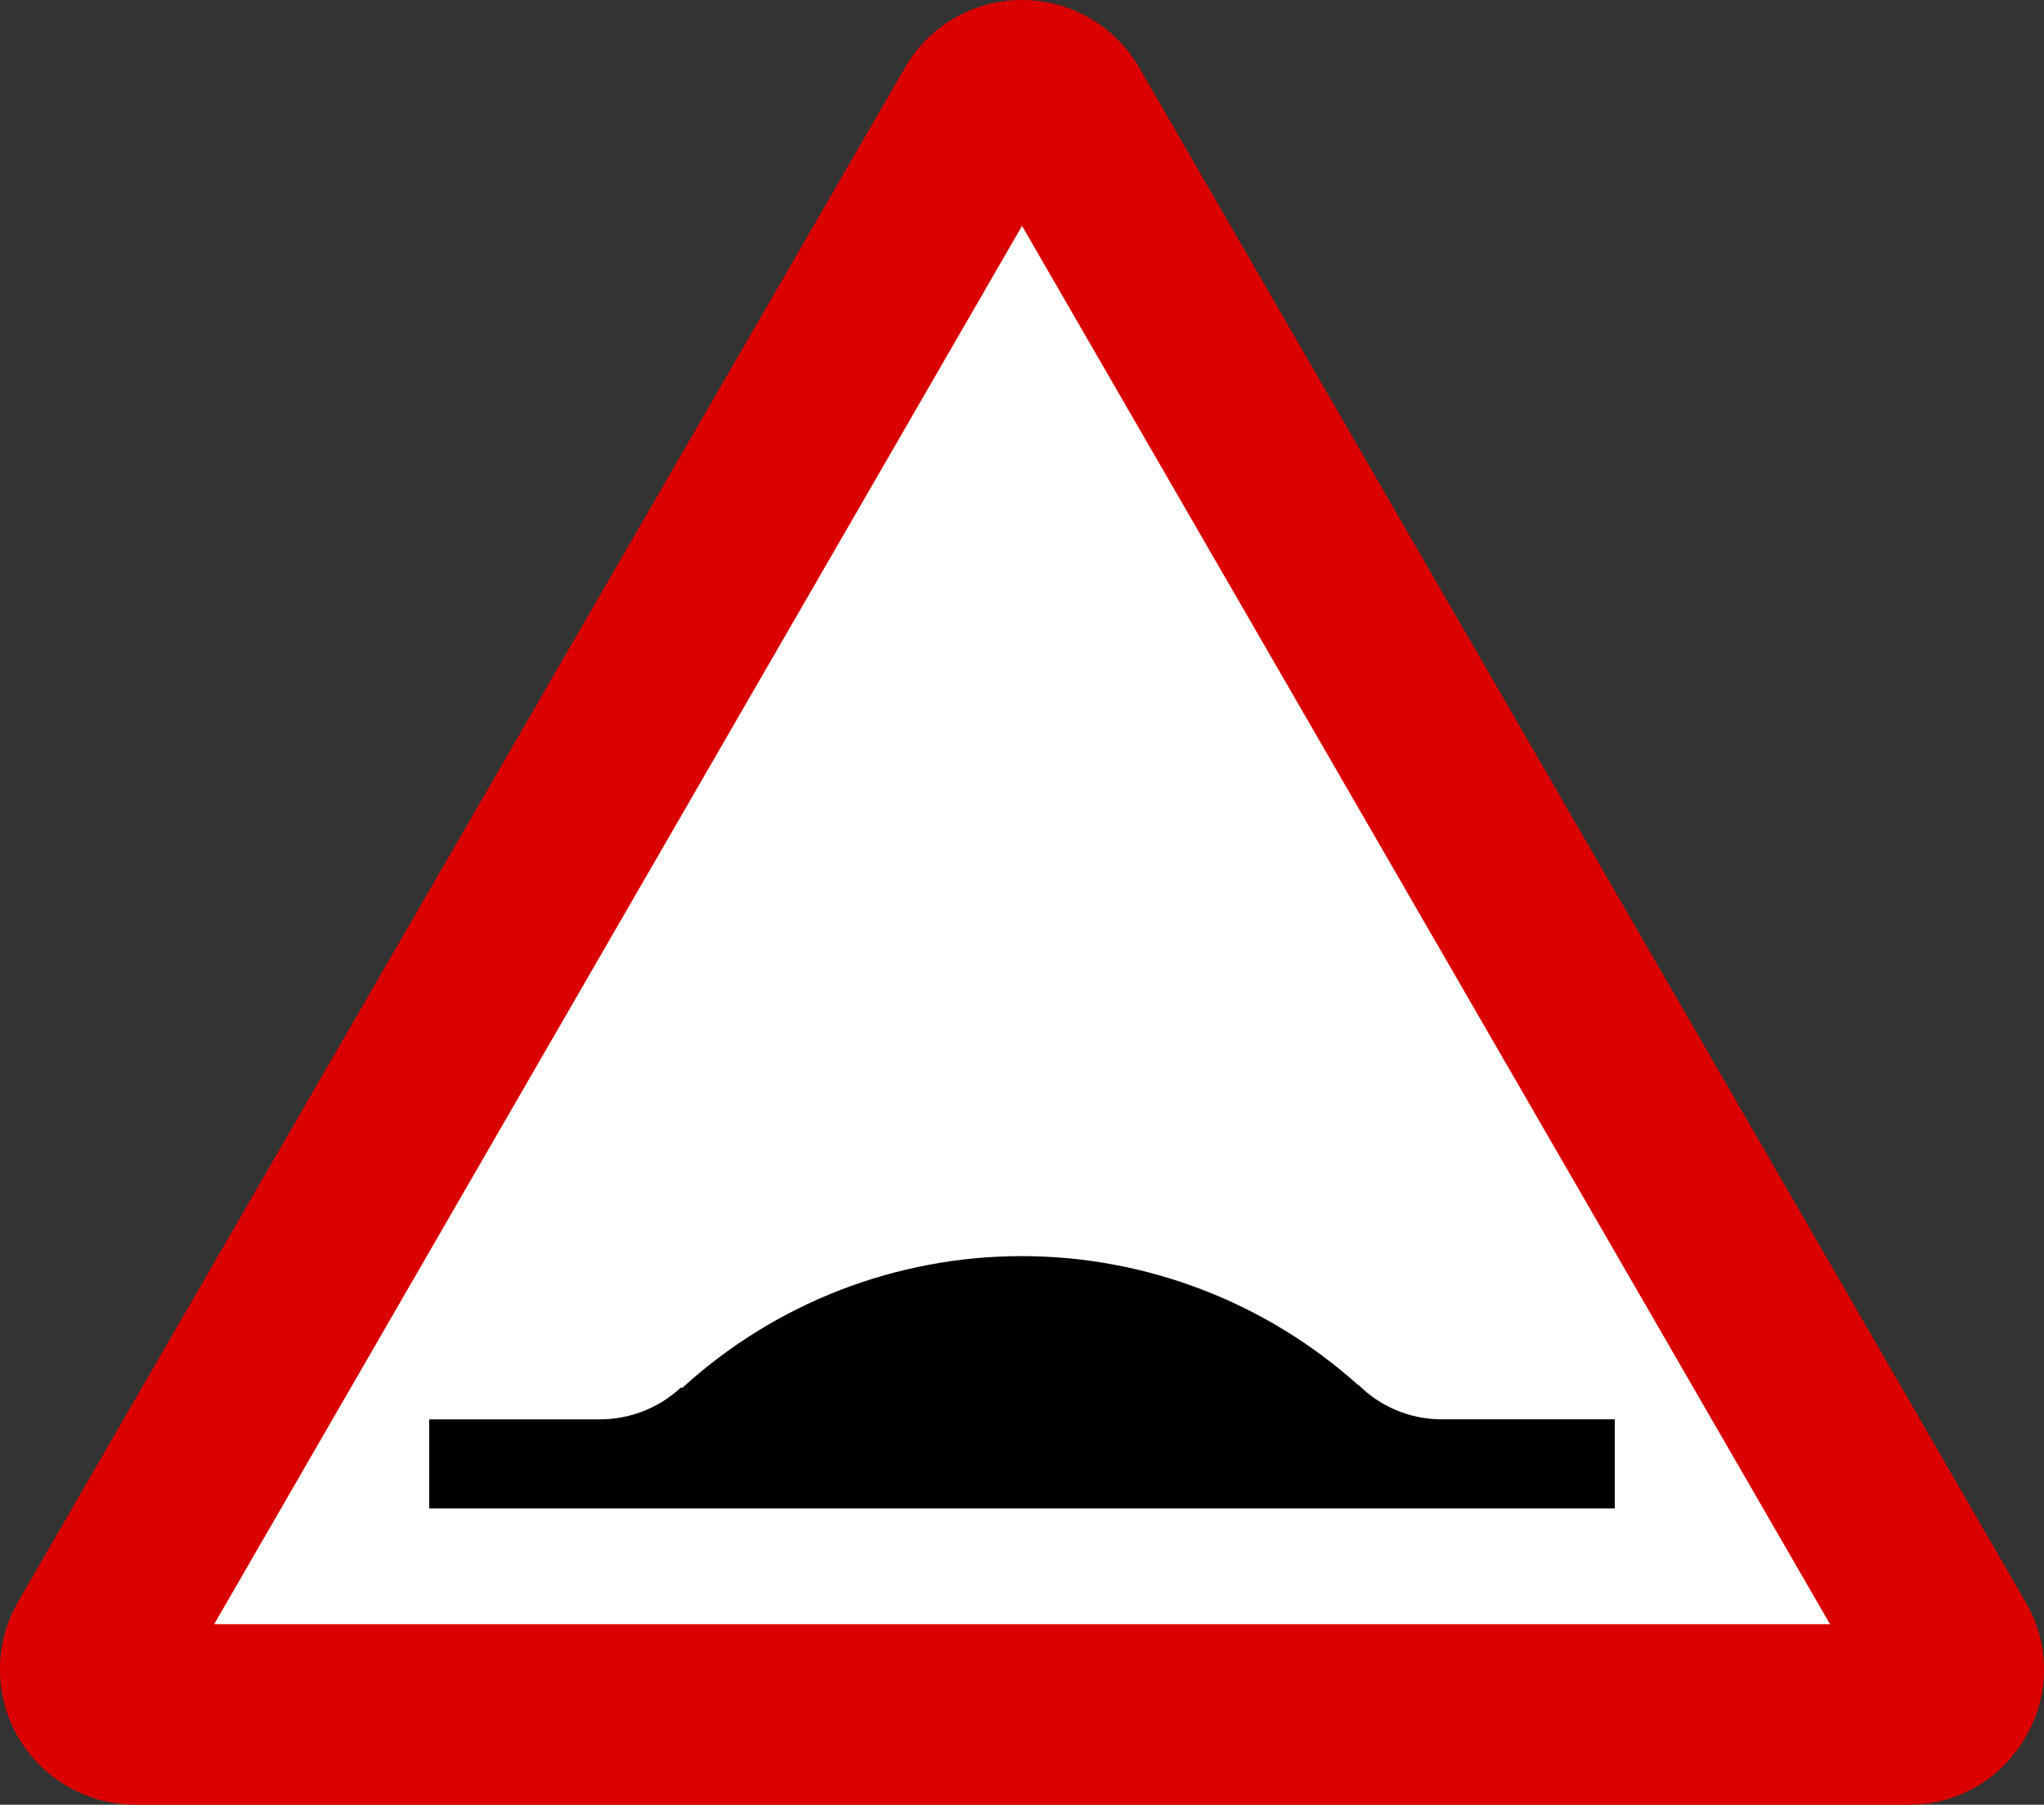 <?xml version="1.0" encoding="UTF-8" standalone="no"?>
<!-- Generator: Adobe Illustrator 15.0.0, SVG Export Plug-In . SVG Version: 6.00 Build 0)  -->

<svg
   xmlns:dc="http://purl.org/dc/elements/1.1/"
   xmlns:cc="http://creativecommons.org/ns#"
   xmlns:rdf="http://www.w3.org/1999/02/22-rdf-syntax-ns#"
   xmlns:svg="http://www.w3.org/2000/svg"
   xmlns="http://www.w3.org/2000/svg"
   xmlns:xlink="http://www.w3.org/1999/xlink"
   xmlns:sodipodi="http://sodipodi.sourceforge.net/DTD/sodipodi-0.dtd"
   xmlns:inkscape="http://www.inkscape.org/namespaces/inkscape"
   version="1.0"
   id="Layer_1"
   x="0px"
   y="0px"
   width="560.644"
   height="495.085"
   viewBox="0 0 560.644 495.085"
   enable-background="new 0 0 566.93 566.93"
   xml:space="preserve"
   inkscape:version="0.48.1 "
   sodipodi:docname="ZZ1.svg"><rect x="0" y="0" width="560.644" height="495.085" fill="#333333" stroke="none"/><defs
   id="defs19" /><sodipodi:namedview
   pagecolor="#ffffff"
   bordercolor="#666666"
   borderopacity="1"
   objecttolerance="10"
   gridtolerance="10"
   guidetolerance="10"
   inkscape:pageopacity="0"
   inkscape:pageshadow="2"
   inkscape:window-width="1280"
   inkscape:window-height="1004"
   id="namedview17"
   showgrid="false"
   inkscape:snap-global="false"
   fit-margin-top="0"
   fit-margin-left="0"
   fit-margin-right="0"
   fit-margin-bottom="0"
   inkscape:zoom="0.4603743"
   inkscape:cx="280.322"
   inkscape:cy="271.221"
   inkscape:window-x="-8"
   inkscape:window-y="-8"
   inkscape:window-maximized="1"
   inkscape:current-layer="Layer_1" />
<g
   id="g3"
   transform="translate(-3.143,-59.601)">
	<defs
   id="defs5">
		<polyline
   id="SVGID_1_"
   points="3.143,59.601 3.143,554.686 563.787,554.686 563.787,59.601   " />
	</defs>
	<clipPath
   id="SVGID_2_">
		<use
   xlink:href="#SVGID_1_"
   overflow="visible"
   id="use9"
   style="overflow:visible"
   x="0"
   y="0"
   width="566.93"
   height="566.93" />
	</clipPath>
	<polyline
   clip-path="url(#SVGID_2_)"
   clip-rule="evenodd"
   points="146.028,533.634    31.996,533.634 281.747,90.577 534.97,533.634 146.028,533.634  "
   id="polyline11"
   style="fill:#ffffff;fill-rule:evenodd" />
	<path
   clip-path="url(#SVGID_2_)"
   clip-rule="evenodd"
   d="m 526.808,554.686 c 13.197,0 25.319,-7.046 31.893,-18.531 6.792,-11.482 6.792,-25.645 0,-37.131 L 315.586,78.091 c -6.643,-11.447 -18.849,-18.49 -32.112,-18.49 -13.286,0 -25.559,7.094 -32.148,18.618 L 8.089,499.023 c -6.603,11.486 -6.603,25.648 0,37.131 6.766,11.485 19.039,18.531 32.231,18.531 H 526.808 M 61.888,505.16 H 505.095 L 283.474,121.571 61.888,505.16 z"
   id="path13"
   style="fill:#db0000;fill-opacity:1;fill-rule:evenodd"
   inkscape:connector-curvature="0" />
</g>
<path
   clip-rule="evenodd"
   d="m 442.918,389.364 v 24.453 H 117.726 v -24.453 h 46.732 c 0.049,0 0.114,0 0.167,0 8.259,0 16.188,-3.165 22.21,-8.79 l 0.229,0.235 c 25.461,-23.289 58.71,-36.223 93.197,-36.223 34.051,0 66.956,12.646 92.316,35.414 l 0.049,-0.083 c 5.98,5.962 14.012,9.345 22.465,9.446 h 47.827"
   id="path15"
   style="fill:#000000;fill-rule:evenodd"
   inkscape:connector-curvature="0" />
</svg>